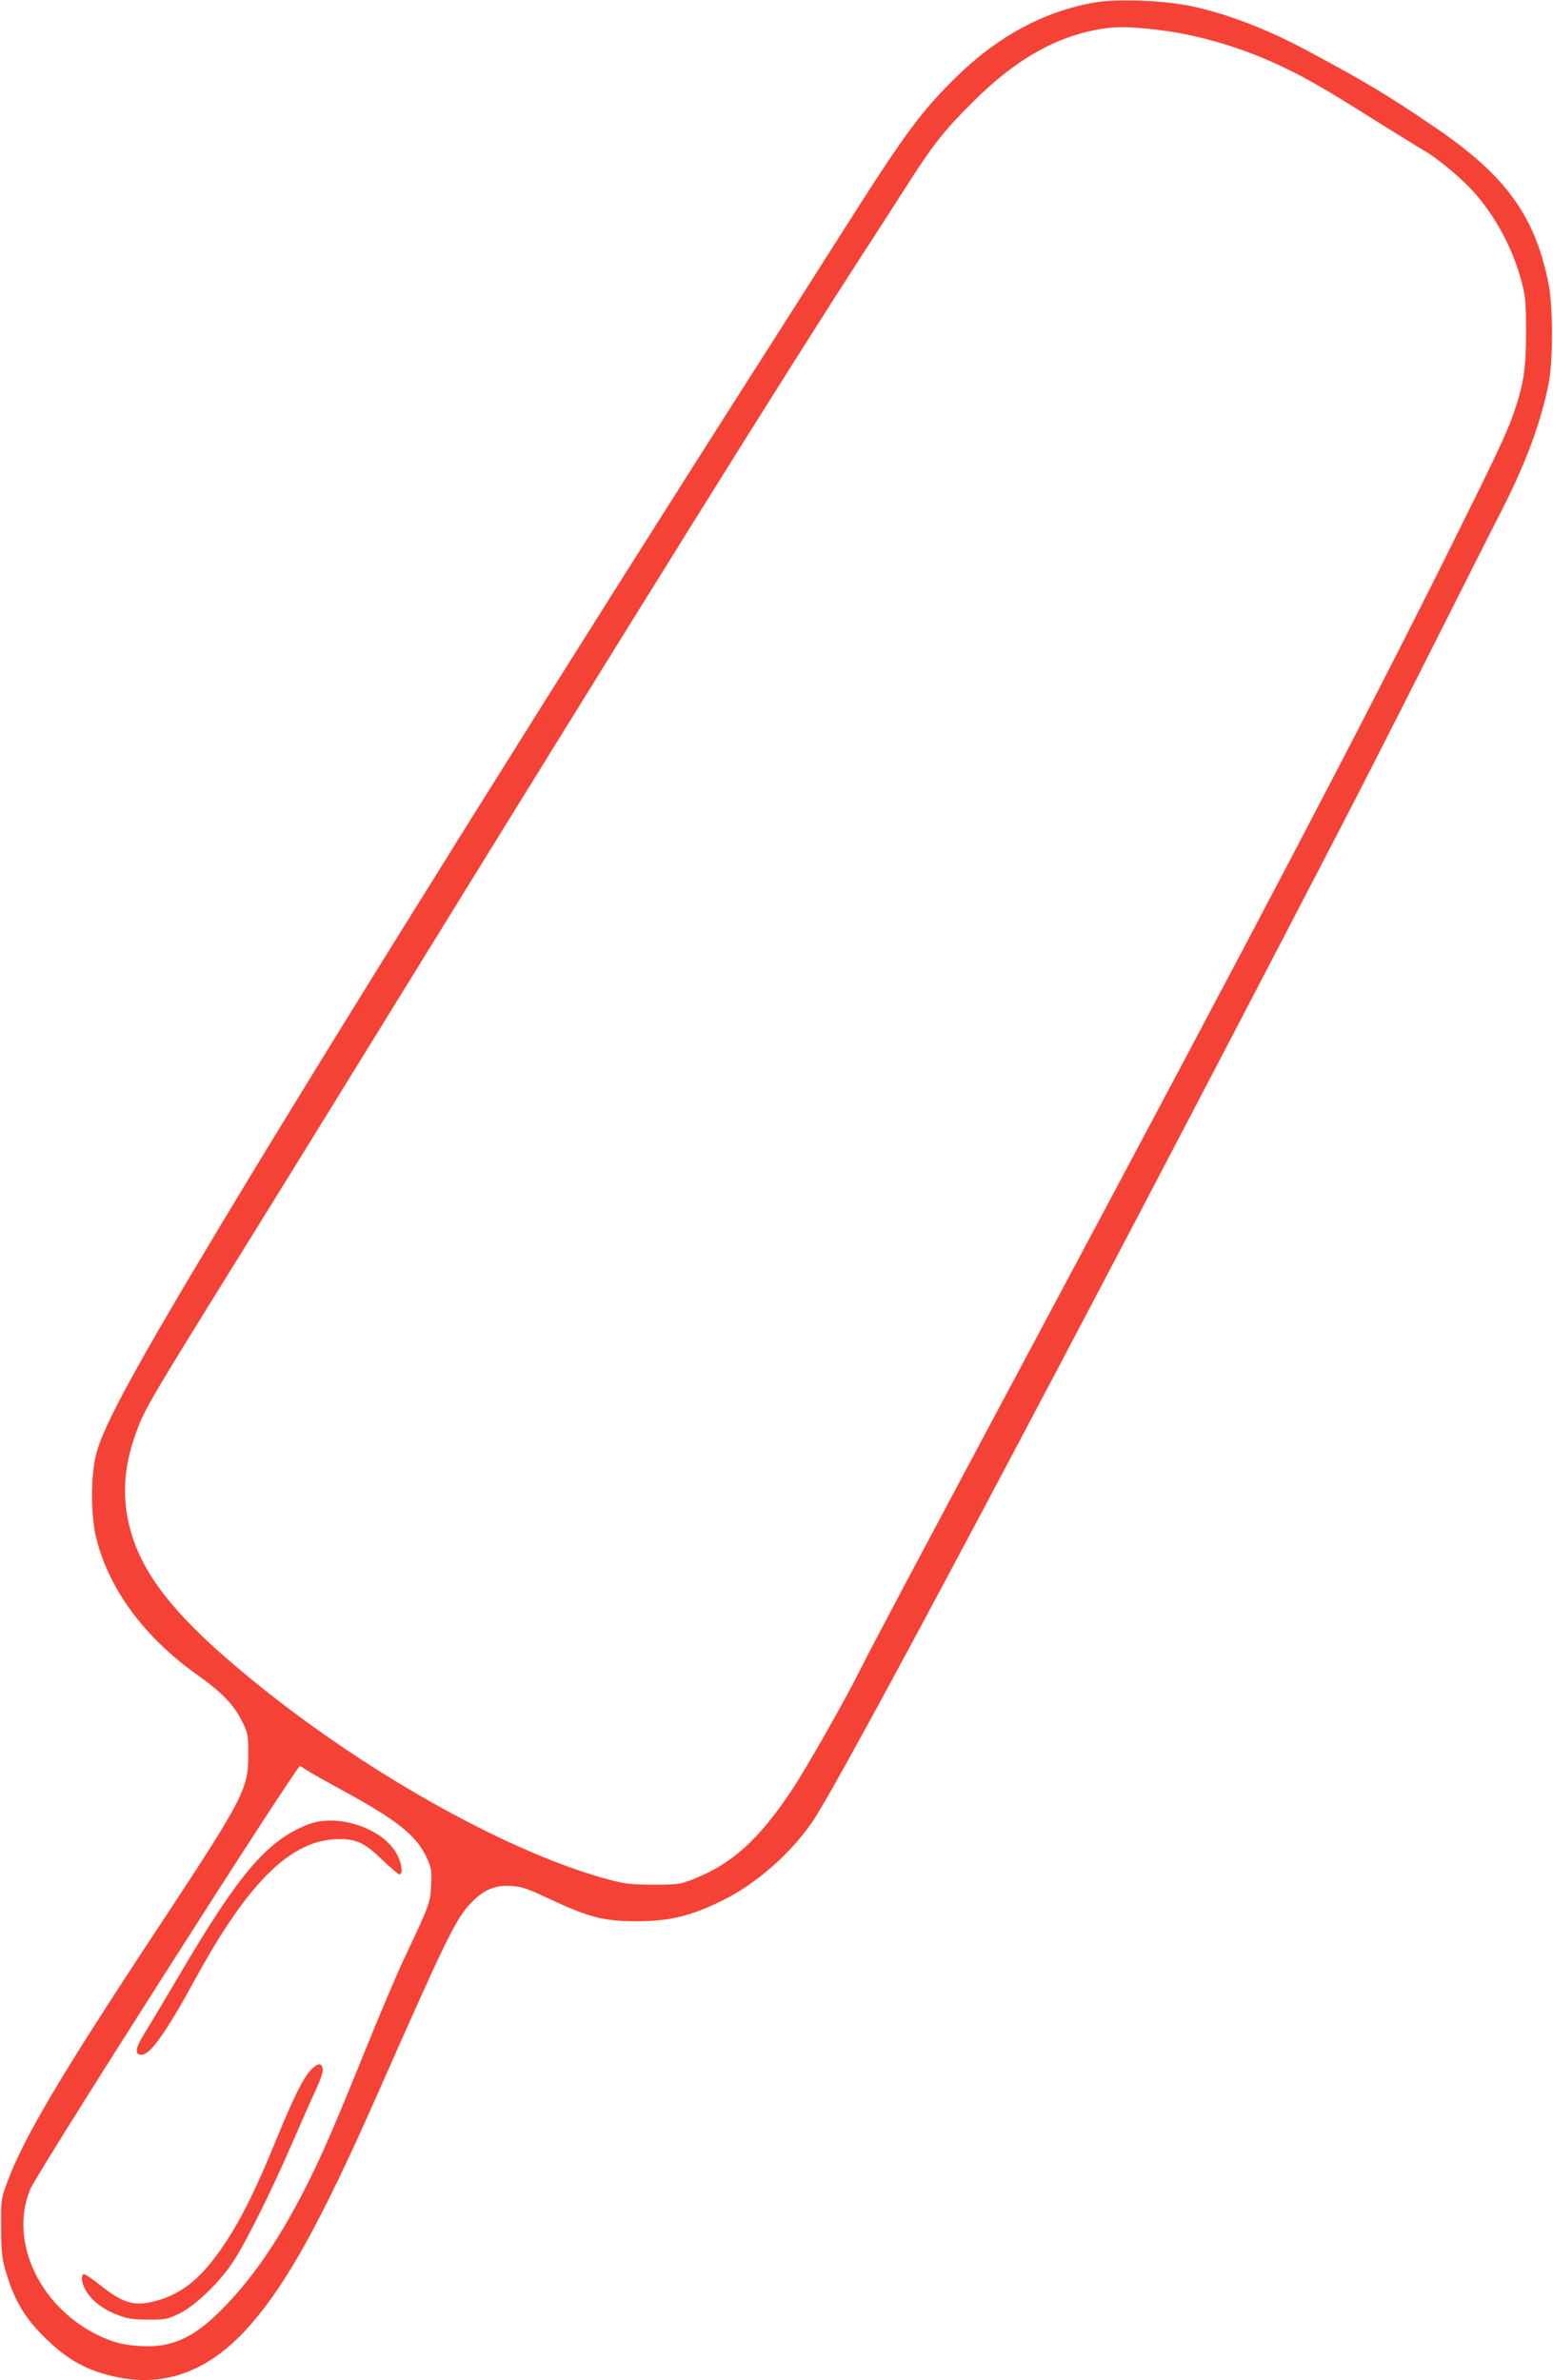 <?xml version="1.0" standalone="no"?>
<!DOCTYPE svg PUBLIC "-//W3C//DTD SVG 20010904//EN"
 "http://www.w3.org/TR/2001/REC-SVG-20010904/DTD/svg10.dtd">
<svg version="1.0" xmlns="http://www.w3.org/2000/svg"
 width="835pt" height="1280pt" viewBox="0 0 835 1280"
 preserveAspectRatio="xMidYMid meet">
<g transform="translate(0,1280) scale(0.1,-0.1)"
fill="#f44336" stroke="none">
<path d="M5875 12785 c-265 -49 -506 -179 -724 -390 -188 -182 -283 -309 -582
-780 -84 -132 -272 -427 -417 -655 -1113 -1743 -2342 -3711 -2955 -4731 -465
-773 -638 -1091 -679 -1244 -31 -118 -31 -336 0 -459 70 -276 259 -531 544
-734 133 -94 195 -159 241 -252 30 -61 32 -72 32 -170 0 -195 -18 -229 -510
-975 -502 -761 -698 -1093 -786 -1330 -33 -88 -34 -93 -33 -245 1 -139 4 -164
28 -245 45 -147 98 -237 201 -340 126 -126 235 -186 397 -219 268 -55 506 40
721 289 193 223 378 559 664 1205 378 856 431 965 509 1050 72 77 134 104 225
98 57 -4 90 -16 206 -71 211 -99 294 -120 473 -119 172 1 284 28 455 112 180
89 364 250 483 423 155 227 1321 2420 2812 5292 118 226 347 676 510 1000 164
325 336 667 384 760 132 260 209 468 252 680 25 124 25 413 0 539 -72 366
-232 585 -616 845 -254 173 -381 248 -695 416 -209 111 -424 193 -610 232
-153 32 -407 41 -530 18z m355 -146 c217 -27 447 -95 655 -193 148 -71 222
-113 519 -300 116 -72 232 -144 257 -158 67 -39 198 -148 258 -215 122 -135
215 -309 262 -488 21 -79 24 -113 24 -270 0 -194 -12 -276 -62 -424 -38 -115
-101 -247 -387 -821 -450 -900 -954 -1862 -2176 -4150 -689 -1291 -884 -1658
-950 -1790 -92 -183 -289 -530 -375 -660 -173 -260 -317 -391 -519 -472 -78
-31 -86 -33 -221 -33 -120 0 -155 4 -241 27 -515 137 -1257 546 -1854 1022
-449 358 -649 598 -720 862 -45 169 -36 335 31 518 48 133 69 167 621 1056 91
146 423 684 738 1195 1377 2234 2133 3447 2543 4080 72 110 177 274 235 365
149 233 207 307 361 460 222 222 431 344 661 389 101 20 171 20 340 0z m-4580
-9359 c14 -10 102 -59 195 -110 293 -160 392 -240 448 -357 27 -59 29 -71 25
-151 -5 -95 -5 -98 -146 -397 -39 -82 -138 -316 -220 -520 -171 -422 -232
-560 -329 -748 -139 -266 -277 -464 -437 -623 -112 -112 -200 -165 -311 -185
-77 -14 -194 -5 -268 20 -360 125 -570 510 -445 817 35 87 1437 2286 1451
2277 7 -3 23 -14 37 -23z"/>
<path d="M1649 2986 c-216 -88 -366 -265 -684 -806 -76 -129 -160 -270 -187
-313 -51 -81 -56 -117 -17 -117 47 0 133 121 293 415 287 523 516 745 771 745
94 0 140 -23 234 -115 43 -41 83 -75 89 -75 18 0 14 49 -7 95 -68 150 -326
240 -492 171z"/>
<path d="M1676 1673 c-44 -44 -93 -142 -183 -361 -110 -271 -195 -444 -284
-577 -124 -186 -230 -273 -380 -311 -109 -28 -170 -9 -294 90 -38 31 -76 56
-82 56 -23 0 -14 -56 15 -98 35 -52 90 -93 167 -122 48 -19 80 -24 160 -24 94
-1 105 1 170 33 86 42 220 171 291 282 69 106 206 382 308 618 49 112 108 247
133 300 29 63 42 103 38 118 -7 30 -26 29 -59 -4z"/>
</g>
</svg>
